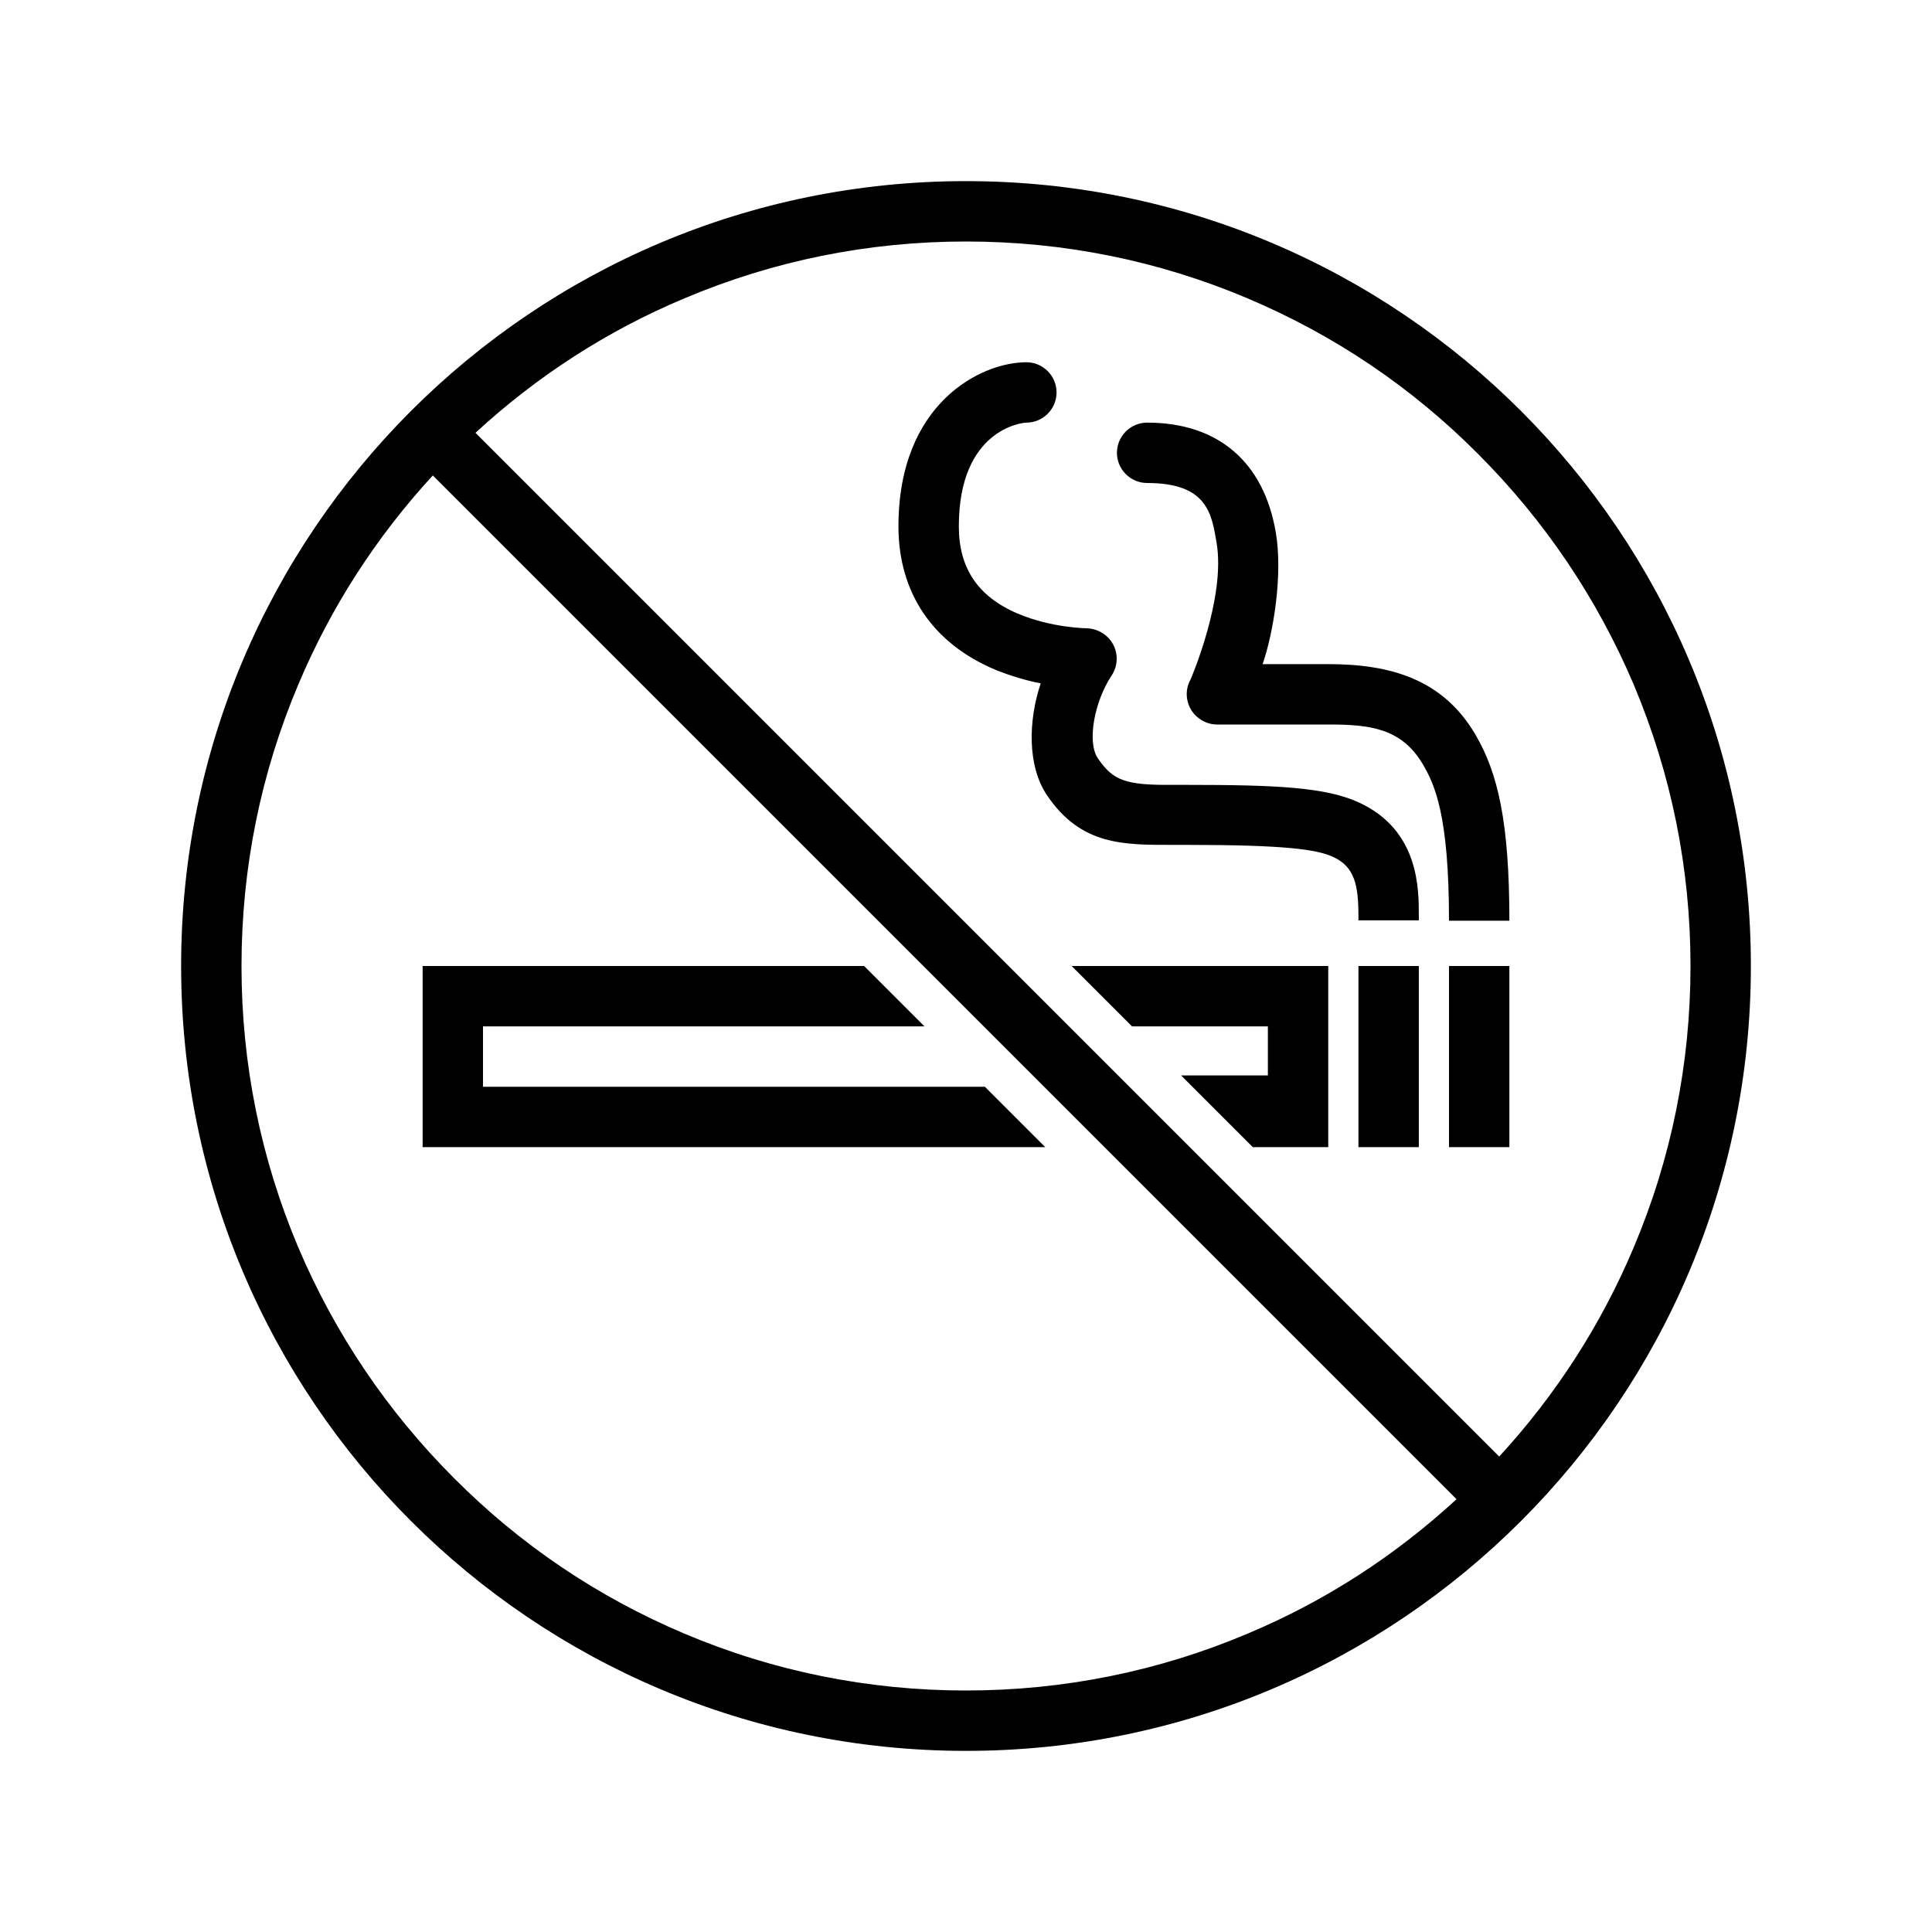<svg xmlns="http://www.w3.org/2000/svg" viewBox="0 0 512 512"><path d="M360 256h16v48h-16zM128 288v-16h117l-16-16H112v48h165l-16-16zM300 272h36v13h-23l19 19h20v-48h-68zM384 256h16v48h-16z"/><path d="M256 48C141.1 48 48 141.1 48 256s93.1 208 208 208 208-93.1 208-208S370.9 48 256 48zm0 400c-25.9 0-51.1-5.1-74.7-15.1-22.9-9.7-43.4-23.5-61-41.2-17.6-17.6-31.5-38.2-41.2-61C69.1 307.1 64 281.9 64 256s5.1-51.1 15.1-74.7c8.6-20.4 20.6-39 35.6-55.3L386 397.3c-16.3 15-34.8 27-55.3 35.6-23.6 10-48.8 15.1-74.7 15.1zm141.3-62L126 114.7c16.3-15 34.8-27 55.3-35.6C204.9 69.1 230.1 64 256 64s51.1 5.1 74.7 15.1c22.9 9.7 43.4 23.5 61 41.2 17.6 17.6 31.5 38.2 41.2 61 10 23.7 15.1 48.8 15.1 74.7s-5.1 51.1-15.1 74.7c-8.6 20.4-20.6 39-35.6 55.3z"/><path d="M360.2 212.7c-8.8-4.1-22.1-4.7-45.7-4.7h-3.6c-12.7.1-15.9-1.1-20-7.1-2.8-4.2-1-14.8 3.7-21.9 1.6-2.4 1.8-5.6.4-8.2-1.4-2.6-4.1-4.2-7-4.3-.1 0-9.4-.1-18.3-3.9-10.6-4.5-15.6-12.1-15.6-23.1 0-25.8 16.9-27.5 17.9-27.5 4.4 0 8-3.6 8-8s-3.6-8-8-8c-12 0-33.9 10.8-33.9 43.5 0 17.5 9 31 25.7 38 4.2 1.7 8.4 2.9 12 3.6-3.3 9.8-3.6 21.9 1.7 29.7 9 13.3 20.3 13.1 33.3 13.1h3.5c26.3 0 34.7 1.2 39 3.2 5.7 2.6 6.7 7.5 6.7 15.7v1.1h16v-1.1c0-7 .2-22.7-15.8-30.1z"/><path d="M400 244c0-26-3-39.2-9.1-49.5C382.3 180 368.5 176 352 176h-17.4c2.9-8.3 5.4-23.8 3.5-34.9-3.2-18.8-15.4-29.1-34.1-29.1-4.4 0-8 3.6-8 8s3.6 8 8 8c16 0 17.1 8.2 18.4 15.8 2.5 14.5-6.8 36.1-6.9 36.3-1.4 2.5-1.3 5.5.1 7.9 1.4 2.4 4.1 4 6.9 4H352c10.9 0 19.4.9 25.1 10.6 3.1 5.3 6.9 13.4 6.9 41.4h16zM400 244c0-.1 0 0 0 0z"/></svg>